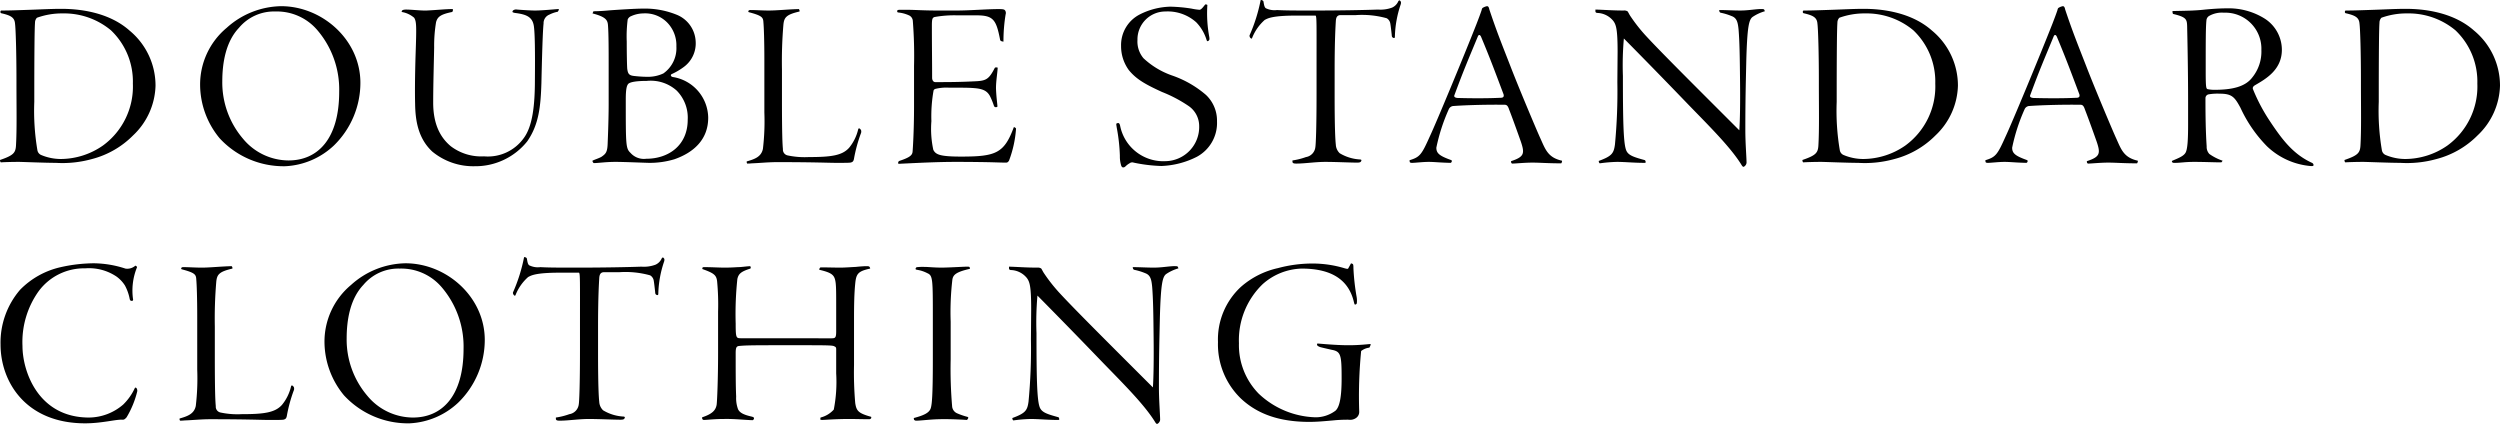 <svg xmlns="http://www.w3.org/2000/svg" width="311.168" height="52.76"><path d="M19.358 10.67a8.872 8.872 0 00-3.24-6.87c-2.67-2.37-6.45-2.7-8.46-2.7-1.23 0-2.25.06-3.99.12-1.8.06-2.49.09-3.54.09l-.06.06c-.03.12-.03.21.06.27 1.17.27 1.68.51 1.74 1.29.09.63.18 3.6.18 7.08 0 3.51.06 6.12-.06 8.13-.06.87-.3 1.2-1.98 1.77a.363.363 0 00.09.3c.39-.03 1.38-.06 2.25-.06.42 0 3.3.12 4.59.12a13.72 13.72 0 004.53-.48 11.136 11.136 0 005.1-2.94 8.82 8.82 0 002.79-6.18zm-11.55-9a9.1 9.1 0 016 2.1 8.79 8.79 0 012.73 6.63 9.087 9.087 0 01-3.72 7.71 9.233 9.233 0 01-5.25 1.68 6.319 6.319 0 01-2.4-.48.79.79 0 01-.51-.6 29.306 29.306 0 01-.39-6.03c0-6.03.03-9.15.09-9.84a.877.877 0 01.24-.63 9.158 9.158 0 013.21-.54zm27.18-.9a10.345 10.345 0 00-6.78 2.7 9.182 9.182 0 00-3.3 7.17 10.494 10.494 0 002.43 6.57 10.831 10.831 0 008.16 3.48 9.473 9.473 0 006.06-2.58 10.9 10.9 0 003.3-7.8c0-5.37-4.77-9.54-9.87-9.54zm-.72.66a6.61 6.61 0 015.22 2.31 11.361 11.361 0 012.73 7.68c0 5.91-2.7 8.55-6.3 8.55a7.4 7.4 0 01-5.67-2.7 10.778 10.778 0 01-2.58-7.14c0-2.28.42-4.92 2.07-6.66a5.676 5.676 0 014.53-2.04zm35.28-.18c.03-.09.03-.12-.12-.12-.48.03-1.98.18-2.82.18-.54 0-1.5-.06-2.25-.12a.618.618 0 00-.51.12c-.03.03-.03.09-.06.12-.03.06 0 .12.3.18 1.47.18 2.22.51 2.37 1.71.12.93.15 3.12.12 6.6 0 3.24-.3 5.79-1.38 7.26a5.492 5.492 0 01-4.95 2.28 6.257 6.257 0 01-4.14-1.26c-1.26-1.05-2.19-2.67-2.19-5.43 0-2.19.09-5.22.12-6.87a17.845 17.845 0 01.24-3.15c.18-.63.51-.96 2.01-1.26a.467.467 0 00.09-.27c0-.09-.03-.09-.18-.09-.69 0-1.86.12-3.09.18-.6.03-1.92-.12-2.55-.12-.39 0-.51.09-.54.18l-.03.12a3.15 3.15 0 011.56.72c.3.48.3 1.05.18 4.59-.09 2.94-.09 4.92-.06 6.12.03 1.98.33 4.26 2.13 5.94a8.008 8.008 0 005.28 1.83 8.256 8.256 0 006.54-3.09c1.47-2.1 1.68-4.41 1.77-7.26.12-5.43.21-6.87.27-7.41a1.139 1.139 0 01.72-1.11 3.945 3.945 0 011.05-.36zm6.21 11.7c0 1.02-.03 2.64-.12 4.8-.03 1.17-.21 1.38-.78 1.77-.3.18-.9.36-1.11.48-.03.09.09.27.15.3.57 0 1.47-.15 2.73-.15 1.02 0 3.84.12 4.14.12a10.625 10.625 0 003.18-.45c2.4-.84 4.2-2.46 4.2-5.16a5.2 5.2 0 00-4.38-5.07c-.24-.03-.36-.24-.18-.36a8.074 8.074 0 001.53-.9 3.643 3.643 0 001.47-3.18 3.77 3.77 0 00-2.4-3.33 10.5 10.5 0 00-4.11-.75c-1.05 0-3.24.15-4.11.21-.93.09-1.65.12-2.1.12l-.12.27c1.62.42 1.86.81 1.92 1.41.09 1.05.09 3.15.09 5.34zm8.43-7.17a3.841 3.841 0 01-1.62 3.36 4.46 4.46 0 01-1.92.42 14.531 14.531 0 01-1.59-.09c-.75-.06-.9-.24-.99-.93-.03-.45-.06-1.8-.06-3.39a16.482 16.482 0 01.12-2.73.78.78 0 01.45-.42 3.748 3.748 0 011.47-.33 3.842 3.842 0 013.03 1.17 4.05 4.05 0 011.11 2.94zm-3.75 13.98a2.22 2.22 0 01-1.95-.72c-.6-.57-.6-.9-.6-6.66 0-1.41.15-1.71.27-1.89.21-.33 1.32-.42 2.34-.42a4.836 4.836 0 013.72 1.2 4.781 4.781 0 011.38 3.63c0 3.21-2.4 4.86-5.16 4.86zm26.49-3.78c-.06 0-.09.03-.12.15a5.624 5.624 0 01-1.11 2.25c-.87.99-2.28 1.17-5.04 1.17a10.117 10.117 0 01-2.64-.21.736.736 0 01-.57-.78c-.06-.63-.12-1.8-.12-6.27V8.66a54.2 54.2 0 01.18-5.58c.09-.9.33-1.26 2.01-1.65a.363.363 0 00-.09-.3c-1.35.03-2.7.18-3.72.18-.9 0-1.56-.06-2.28-.06a.324.324 0 00-.27.09v.03c-.03.06-.03.12.06.15 1.59.42 1.77.63 1.8 1.23.06.66.12 2.25.12 4.77V14a29.207 29.207 0 01-.18 4.53c-.21 1.02-1.08 1.29-2.01 1.56a.306.306 0 00.06.27 5 5 0 00.57-.03c.9-.03 2.07-.15 3.15-.15 4.65 0 6.36.09 7.29.09 1.2 0 1.53 0 1.83-.03.27-.06.39-.15.45-.51a18.589 18.589 0 01.84-3.09.592.592 0 00.03-.45c-.06-.09-.15-.21-.24-.21zm9.48-5.76c-.24 0-.39-.24-.39-.54 0-2.1-.03-4.14-.03-6.45 0-.87.06-1.02.33-1.11a13.847 13.847 0 012.85-.21h2.37c2.1 0 2.46.54 2.94 3.03.03.15.15.21.42.24a20.409 20.409 0 01.27-3.39.57.57 0 00-.06-.48c-.09-.12-.18-.18-.81-.18-1.47 0-3.54.18-5.19.18h-2.49c-1.74 0-2.76-.09-3.69-.09h-.84c-.33 0-.39.03-.39.09l-.03.06a.181.181 0 00.09.18 4.225 4.225 0 011.44.39.826.826 0 01.42.69 55.1 55.1 0 01.15 5.58v5.01c0 3.09-.15 5.31-.18 5.64-.03.48-.39.75-1.65 1.17-.06.03-.09.03-.12.15a.14.14 0 00.03.21c2.52-.12 4.83-.24 7.14-.24 1.95 0 3.93.03 4.86.06.96.03 1.14.03 1.38.03.15 0 .24-.06.36-.24a13.848 13.848 0 00.87-3.93c0-.06 0-.12-.06-.15-.09-.06-.18-.12-.21-.09-1.2 3.24-2.22 3.66-6.54 3.66-2.64 0-3.18-.24-3.48-.84a12.236 12.236 0 01-.24-3.57 18.267 18.267 0 01.27-3.81.336.336 0 01.24-.21 5.728 5.728 0 011.65-.15c1.5 0 2.55 0 3.18.06 1.23.09 1.65.45 1.95.99a8.8 8.8 0 01.48 1.17c.06.18.15.21.24.21.15 0 .21-.03.21-.12-.03-.42-.15-1.26-.18-2.25 0-.9.18-1.86.21-2.55-.12-.03-.27-.06-.36.03-.78 1.53-1.14 1.62-2.7 1.68-1.2.06-2.52.09-3.87.09zm23.4 10.62c.09 0 .18-.03.33-.18a2.15 2.15 0 01.45-.33.524.524 0 01.51-.09 19.218 19.218 0 003.45.42 10.549 10.549 0 004.41-1.14 4.78 4.78 0 002.52-4.41 4.4 4.4 0 00-1.38-3.3 12.848 12.848 0 00-4.26-2.43 10.014 10.014 0 01-3.51-2.13 3.218 3.218 0 01-.75-2.28 3.474 3.474 0 013.48-3.54 5.314 5.314 0 013.84 1.35 5.45 5.45 0 011.29 2.22c.06.12.09.15.12.12a.247.247 0 00.18-.12c.06-.06.06-.18.03-.39a15.957 15.957 0 01-.24-3.99.306.306 0 00-.27-.06c-.24.3-.48.63-.69.66a7.417 7.417 0 01-1.02-.15 19 19 0 00-2.64-.24 8.852 8.852 0 00-3.78.96 4.272 4.272 0 00-2.34 3.93 5.036 5.036 0 00.96 3c.93 1.14 2.04 1.77 4.14 2.73a16.879 16.879 0 013.3 1.74 3.026 3.026 0 011.32 2.46 4.26 4.26 0 01-4.2 4.41 5.476 5.476 0 01-5.64-4.41c-.06-.27-.15-.33-.21-.33a.361.361 0 00-.24.06c-.06.06 0 .27.03.51a22.345 22.345 0 01.39 3.51 3.783 3.783 0 00.18 1.26c.09.15.15.18.24.18zm21.06-.69c.03.15.12.21.48.21 1.08 0 2.34-.21 3.6-.21 1.32 0 3.09.09 3.96.09.36 0 .45-.06.51-.18l.03-.09c.03-.06-.03-.09-.12-.12a5.468 5.468 0 01-2.58-.78 1.568 1.568 0 01-.48-1.05c-.06-.54-.15-1.86-.15-6.18V8.78c0-3.9.12-5.64.15-6.18.03-.42.15-.72.6-.72h1.89a11.444 11.444 0 013.84.39.927.927 0 01.45.66c.06.33.12.9.18 1.44 0 .18.06.27.12.3a.254.254 0 00.18.06c.06 0 .09-.06.09-.21a13.4 13.4 0 01.72-3.96.67.67 0 00.03-.33c-.06-.09-.12-.18-.18-.18s-.09.03-.15.12a1.515 1.515 0 01-.78.78 4.138 4.138 0 01-1.74.24c-1.71.06-4.62.12-7.86.12-2.52 0-3.66 0-4.71-.06a2.429 2.429 0 01-1.29-.18c-.21-.06-.3-.24-.39-.84-.03-.12-.06-.15-.15-.18a.189.189 0 00-.21-.03 20.362 20.362 0 01-1.38 4.38.4.4 0 00.15.36c.06.06.12.09.18-.06a5.857 5.857 0 011.56-2.22c.36-.18.87-.54 3.93-.54h2.4c.15.12.12 1.05.12 6.6v3.03c0 4.44-.09 6.42-.15 6.75a1.4 1.4 0 01-1.17 1.23 8.571 8.571 0 01-1.68.42zM185.078.77a1.568 1.568 0 00-.48.18c-.12.06-.15.15-.18.3-.15.45-.33.93-.63 1.71-1.59 4.05-5.04 12.36-5.82 14.01-1.02 2.28-1.23 2.58-2.52 2.97a.661.661 0 00.03.24q.045.09.27.09c.42 0 1.32-.12 2.1-.12.66 0 1.38.09 2.7.12a.223.223 0 00.12-.33c-1.53-.54-1.89-.87-1.89-1.56a22.829 22.829 0 011.53-4.74.687.687 0 01.66-.45c1.71-.12 4.35-.18 6.33-.15.3 0 .42.24.54.6.45 1.14 1.29 3.51 1.47 4.02.48 1.44.42 1.86-1.23 2.4a.511.511 0 00.03.21.165.165 0 00.15.09c.36 0 1.5-.12 2.49-.12.93 0 1.89.09 3.57.09.03 0 .15-.27.09-.33-1.77-.39-2.07-1.44-2.7-2.82-.39-.84-2.73-6.39-3.72-8.97-1.05-2.7-1.68-4.23-2.61-7.02-.06-.27-.12-.42-.3-.42zm-3.48 11.43c-.51 0-.66-.15-.57-.36 1.2-3.24 1.62-4.17 2.91-7.29.09-.24.27-.3.42.06 1.08 2.58 1.65 4.11 2.79 7.14.06.24 0 .42-.36.42-.66.03-1.44.06-2.82.06-1.44 0-2.19-.03-2.37-.03zm16.98-10.8c0 .12.06.18.21.21a2.667 2.667 0 012.01.99c.36.48.54 1.05.54 3.87l-.03 3.75a69.516 69.516 0 01-.3 7.77c-.15 1.11-.39 1.44-2.01 2.04a.33.33 0 00.12.3 18.13 18.13 0 012.13-.18c1.02 0 2.1.12 3.45.12.09 0 .18-.03.12-.18l-.06-.15c-1.53-.42-2.19-.63-2.4-1.38-.3-.99-.36-3.69-.36-9.12a37.927 37.927 0 01.12-4.65c2.64 2.67 4.98 5.07 7.41 7.59 2.82 2.94 5.82 5.82 7.26 8.19.12.18.18.21.27.18a.652.652 0 00.33-.48c0-.66-.15-2.43-.15-4.05 0-3.93.06-5.94.12-8.73.12-4.23.33-5.07.81-5.4a5.316 5.316 0 011.5-.69l-.06-.15c-.03-.09-.09-.12-.3-.12-.66-.03-1.62.18-2.7.18-.9 0-1.77-.06-2.64-.06l.03.09a.267.267 0 00.15.24 7.236 7.236 0 011.38.42c.66.24.78.78.87 1.71.12 1.5.15 3.3.18 6.33.03 2.52 0 4.95-.09 6.18-5.58-5.58-10.02-9.99-11.79-11.94a20.207 20.207 0 01-1.83-2.37c-.12-.21-.18-.33-.27-.48a.75.75 0 00-.51-.12c-1.41 0-2.37-.09-3.51-.12zm45.12 9.27a8.873 8.873 0 00-3.24-6.87c-2.67-2.37-6.45-2.7-8.46-2.7-1.23 0-2.25.06-3.99.12-1.8.06-2.49.09-3.54.09l-.06.06c-.03.12-.03.21.06.27 1.17.27 1.68.51 1.74 1.29.09.63.18 3.6.18 7.08 0 3.51.06 6.12-.06 8.13-.06.87-.3 1.2-1.98 1.77a.363.363 0 00.09.3c.39-.03 1.38-.06 2.25-.06.42 0 3.3.12 4.59.12a13.72 13.72 0 004.53-.48 11.136 11.136 0 005.1-2.94 8.82 8.82 0 002.79-6.18zm-11.55-9a9.1 9.1 0 016 2.1 8.79 8.79 0 012.73 6.63 9.087 9.087 0 01-3.72 7.71 9.233 9.233 0 01-5.25 1.68 6.319 6.319 0 01-2.4-.48.79.79 0 01-.51-.6 29.305 29.305 0 01-.39-6.03c0-6.03.03-9.15.09-9.84a.877.877 0 01.24-.63 9.158 9.158 0 013.21-.54zm24.6-.9a1.568 1.568 0 00-.48.18c-.12.06-.15.15-.18.3-.15.45-.33.93-.63 1.71-1.59 4.05-5.04 12.36-5.82 14.01-1.02 2.28-1.23 2.58-2.52 2.97a.661.661 0 00.03.24q.045.09.27.09c.42 0 1.32-.12 2.1-.12.66 0 1.38.09 2.7.12a.223.223 0 00.12-.33c-1.53-.54-1.89-.87-1.89-1.56a22.829 22.829 0 011.53-4.74.687.687 0 01.66-.45c1.71-.12 4.35-.18 6.33-.15.3 0 .42.24.54.6.45 1.14 1.29 3.51 1.47 4.02.48 1.44.42 1.86-1.23 2.4a.511.511 0 00.03.21.165.165 0 00.15.09c.36 0 1.5-.12 2.49-.12.93 0 1.89.09 3.57.09.03 0 .15-.27.09-.33-1.77-.39-2.07-1.44-2.7-2.82-.39-.84-2.73-6.39-3.72-8.97-1.05-2.7-1.68-4.23-2.61-7.02-.06-.27-.12-.42-.3-.42zm-3.48 11.43c-.51 0-.66-.15-.57-.36 1.2-3.24 1.62-4.17 2.91-7.29.09-.24.27-.3.42.06 1.08 2.58 1.65 4.11 2.79 7.14.06.24 0 .42-.36.42-.66.03-1.44.06-2.82.06-1.44 0-2.19-.03-2.37-.03zm17.19-10.47c1.65.39 1.74.66 1.77 1.5.03 1.41.12 5.37.12 9.51v2.7c0 1.89-.06 3.24-.36 3.63-.3.45-1.14.72-1.65.96-.03.06.03.15.06.18.03.06.09.06.36.06.66 0 1.17-.12 2.37-.12 1.08 0 2.7.06 3.18.06.15 0 .21 0 .24-.06s.09-.12.09-.15a6.3 6.3 0 01-1.65-.84 1.29 1.29 0 01-.33-.93c-.12-1.86-.15-3.66-.15-6.03a.485.485 0 01.36-.45 6.509 6.509 0 011.41-.09c1.53 0 1.86.42 2.58 1.74a16.847 16.847 0 003.3 4.8 8.956 8.956 0 005.37 2.46c.3.03.39 0 .42-.06.03-.09 0-.27-.24-.36-2.25-1.05-3.6-2.79-5.1-5.04a22.021 22.021 0 01-2.19-4.11c-.09-.27.15-.42.3-.51 1.29-.75 3.3-1.89 3.3-4.38a4.62 4.62 0 00-2.07-3.84 8.46 8.46 0 00-4.86-1.32c-.54 0-1.35.03-2.64.15-1.26.15-2.58.15-3.87.18-.18 0-.21.06-.18.12zm11.01 4.5a5.115 5.115 0 01-1.14 3.42c-.87 1.14-2.46 1.53-4.74 1.53a4.118 4.118 0 01-.84-.09c-.15-.09-.21-.21-.21-2.16 0-3.78 0-5.52.09-6.39a.7.7 0 01.36-.57 3.207 3.207 0 011.8-.39 4.49 4.49 0 014.68 4.65zm29.7 4.44a8.872 8.872 0 00-3.24-6.87c-2.67-2.37-6.45-2.7-8.46-2.7-1.23 0-2.25.06-3.99.12-1.8.06-2.49.09-3.54.09l-.06.06c-.03.12-.03.21.06.27 1.17.27 1.68.51 1.74 1.29.09.63.18 3.6.18 7.08 0 3.51.06 6.12-.06 8.13-.06.87-.3 1.2-1.98 1.77a.363.363 0 00.09.3c.39-.03 1.38-.06 2.25-.06.42 0 3.3.12 4.59.12a13.72 13.72 0 004.53-.48 11.136 11.136 0 005.1-2.94 8.82 8.82 0 002.79-6.18zm-11.55-9a9.1 9.1 0 016 2.1 8.79 8.79 0 012.73 6.63 9.087 9.087 0 01-3.72 7.71 9.233 9.233 0 01-5.25 1.68 6.319 6.319 0 01-2.4-.48.79.79 0 01-.51-.6 29.307 29.307 0 01-.39-6.03c0-6.03.03-9.15.09-9.84a.877.877 0 01.24-.63 9.158 9.158 0 013.21-.54zM.068 42.88c0 4.59 3.09 9.81 10.53 9.81 2.1 0 3.87-.51 4.65-.45.18 0 .27-.03.51-.3a11.629 11.629 0 001.32-3.21.55.55 0 00-.09-.42c-.09-.09-.15-.09-.21 0a6.877 6.877 0 01-1.44 2.04 6.581 6.581 0 01-4.26 1.62c-6.33 0-8.28-5.76-8.28-8.91a10.882 10.882 0 012.01-6.81 7.025 7.025 0 015.79-2.85 6.144 6.144 0 013.9 1.02 4.073 4.073 0 011.05 1.11 5.806 5.806 0 01.6 1.71c.06.18.12.21.3.21a.153.153 0 00.12-.15 7.671 7.671 0 01.48-4.02c.03-.06-.03-.12-.09-.15-.03-.03-.09-.09-.15-.03a1.514 1.514 0 01-1.2.33 12.966 12.966 0 00-3.93-.66 19.249 19.249 0 00-4.11.48 10.18 10.18 0 00-5.07 2.82 10.078 10.078 0 00-2.43 6.81zm36.27 5.1c-.06 0-.09.03-.12.15a5.624 5.624 0 01-1.11 2.25c-.87.99-2.28 1.17-5.04 1.17a10.117 10.117 0 01-2.64-.21.736.736 0 01-.57-.78c-.06-.63-.12-1.8-.12-6.27v-3.63a54.2 54.2 0 01.18-5.58c.09-.9.33-1.26 2.01-1.65a.363.363 0 00-.09-.3c-1.35.03-2.7.18-3.72.18-.9 0-1.56-.06-2.28-.06a.323.323 0 00-.27.09v.03c-.03.06-.03.12.06.15 1.59.42 1.77.63 1.8 1.23.06.66.12 2.25.12 4.77V46a29.207 29.207 0 01-.18 4.53c-.21 1.02-1.08 1.29-2.01 1.56a.306.306 0 00.06.27 5 5 0 00.57-.03c.9-.03 2.07-.15 3.15-.15 4.65 0 6.36.09 7.29.09 1.2 0 1.53 0 1.83-.03.27-.06.39-.15.45-.51a18.589 18.589 0 01.84-3.09.592.592 0 00.03-.45c-.06-.09-.15-.21-.24-.21zm14.13-15.21a10.345 10.345 0 00-6.78 2.7 9.182 9.182 0 00-3.3 7.17 10.5 10.5 0 002.43 6.57 10.831 10.831 0 008.16 3.48 9.473 9.473 0 006.06-2.58 10.9 10.9 0 003.3-7.8c0-5.37-4.77-9.54-9.87-9.54zm-.72.66a6.61 6.61 0 015.22 2.31 11.361 11.361 0 012.73 7.68c0 5.91-2.7 8.55-6.3 8.55a7.4 7.4 0 01-5.67-2.7 10.778 10.778 0 01-2.58-7.14c0-2.28.42-4.92 2.07-6.66a5.676 5.676 0 014.53-2.04zm19.44 18.72c.03.15.12.21.48.21 1.08 0 2.34-.21 3.6-.21 1.32 0 3.09.09 3.96.09.36 0 .45-.06.51-.18l.03-.09c.03-.06-.03-.09-.12-.12a5.468 5.468 0 01-2.58-.78 1.568 1.568 0 01-.48-1.05c-.06-.54-.15-1.86-.15-6.18v-3.06c0-3.9.12-5.64.15-6.18.03-.42.15-.72.6-.72h1.89a11.444 11.444 0 013.84.39.927.927 0 01.45.66c.06.33.12.9.18 1.44 0 .18.06.27.12.3a.254.254 0 00.18.06c.06 0 .09-.06.09-.21a13.4 13.4 0 01.72-3.96.67.67 0 00.03-.33c-.06-.09-.12-.18-.18-.18s-.09.03-.15.12a1.515 1.515 0 01-.78.78 4.138 4.138 0 01-1.74.24c-1.71.06-4.62.12-7.86.12-2.52 0-3.66 0-4.71-.06a2.429 2.429 0 01-1.29-.18c-.21-.06-.3-.24-.39-.84-.03-.12-.06-.15-.15-.18a.189.189 0 00-.21-.03 20.362 20.362 0 01-1.38 4.38.4.4 0 00.15.36c.06.06.12.09.18-.06a5.857 5.857 0 011.56-2.22c.36-.18.87-.54 3.93-.54h2.4c.15.12.12 1.05.12 6.6v3.03c0 4.44-.09 6.42-.15 6.75a1.4 1.4 0 01-1.17 1.23 8.571 8.571 0 01-1.68.42zm23.04-10.05c-.6 0-.66-.03-.66-1.83a41.006 41.006 0 01.21-5.55c.15-.66.48-.93 1.62-1.29a.223.223 0 00-.03-.3c-.6.03-1.08.12-1.53.12-.45.03-1.08.06-1.59.06-.87 0-1.59-.06-2.55-.06a.585.585 0 00-.24.03c-.03.09-.06.15-.03.21 1.44.51 1.74.75 1.83 1.53a30.629 30.629 0 01.12 3.78v5.04c0 3.42-.12 6.12-.18 6.54-.12.69-.54 1.14-1.8 1.56a.306.306 0 00.06.27c.06.06.12.06.24.06.57-.03 1.32-.12 2.34-.12 1.41-.03 2.58.12 3.63.15a.251.251 0 00.18-.24c0-.09-.06-.15-.3-.21-1.2-.27-1.5-.57-1.68-.9a4.028 4.028 0 01-.24-1.59c-.06-1.35-.06-3.12-.06-5.4 0-.69.09-.87.45-.9.63-.06 1.23-.09 4.41-.09h3.9c3.06 0 3.36.03 3.54.15.24.09.21.24.21.57v2.79a17.945 17.945 0 01-.3 4.5 3.278 3.278 0 01-1.65.99l-.03.21c0 .09.06.03.15.09.42 0 1.68-.12 3.42-.12.84 0 1.71.03 2.55.03.18-.03.27-.15.21-.3-1.62-.45-1.83-.75-1.98-1.71a43.951 43.951 0 01-.15-4.74v-5.7c0-1.86.03-3.24.15-4.44s.33-1.53 1.86-1.86a.322.322 0 00-.06-.18c-.06-.12-.21-.12-.42-.12-.24 0-.72.03-1.29.09-.6.03-1.38.09-1.92.09-.81 0-1.65-.03-2.49-.03a.331.331 0 00-.15.3c1.68.39 1.92.69 2.04 1.68.06.6.06 1.23.06 3.21v2.73c0 .69-.06.87-.39.9-.3.03-1.98 0-3.54 0zm28.47-8.82c-.03-.06-.06-.09-.3-.09-.48 0-1.74.09-3.09.12-1.14 0-1.68-.09-2.34-.09a5.573 5.573 0 00-.78.03.181.181 0 00-.18.09c-.03.03-.03.09-.06.12 0 .03.03.09.18.12a4.077 4.077 0 011.29.42c.69.3.69.69.69 5.7v5.1c0 4.5-.12 5.49-.24 5.94-.15.63-.87.96-2.13 1.29a.791.791 0 00.03.21.342.342 0 00.3.12c.51 0 1.65-.15 2.73-.18.9-.03 2.1 0 3.57.09.03-.06.15-.18.15-.27 0-.06-.03-.09-.12-.12a8.366 8.366 0 01-1.23-.42 1.029 1.029 0 01-.66-.9 54.213 54.213 0 01-.18-5.85v-4.65a34.821 34.821 0 01.21-5.25c.09-.6.45-.96 2.19-1.35zm4.89.12c0 .12.06.18.21.21a2.667 2.667 0 012.01.99c.36.48.54 1.05.54 3.87l-.03 3.75a69.516 69.516 0 01-.3 7.77c-.15 1.11-.39 1.44-2.01 2.04a.33.33 0 00.12.3 18.13 18.13 0 012.13-.18c1.02 0 2.1.12 3.45.12.09 0 .18-.03.12-.18l-.06-.15c-1.53-.42-2.19-.63-2.4-1.38-.3-.99-.36-3.69-.36-9.12a37.927 37.927 0 01.12-4.65c2.64 2.67 4.98 5.07 7.41 7.59 2.82 2.94 5.82 5.82 7.26 8.19.12.18.18.21.27.18a.652.652 0 00.33-.48c0-.66-.15-2.43-.15-4.05 0-3.93.06-5.94.12-8.73.12-4.23.33-5.07.81-5.4a5.316 5.316 0 011.5-.69l-.06-.15c-.03-.09-.09-.12-.3-.12-.66-.03-1.62.18-2.7.18-.9 0-1.77-.06-2.64-.06l.03.09a.267.267 0 00.15.24 7.236 7.236 0 011.38.42c.66.24.78.78.87 1.71.12 1.5.15 3.3.18 6.33.03 2.52 0 4.95-.09 6.18-5.58-5.58-10.02-9.99-11.79-11.94a20.207 20.207 0 01-1.83-2.37c-.12-.21-.18-.33-.27-.48a.75.75 0 00-.51-.12c-1.41 0-2.37-.09-3.51-.12zm26.01 9.18a9.373 9.373 0 002.85 7.02c2.04 1.92 4.77 2.91 8.52 2.91 1.02 0 1.89-.09 2.94-.18a17.543 17.543 0 011.95-.09 1.273 1.273 0 00.96-.24.91.91 0 00.36-.75 57.825 57.825 0 01.24-7.56 2.055 2.055 0 011.02-.42c.06-.09.21-.39.15-.45-.48.03-1.38.15-2.73.15-1.17 0-2.37-.09-3.81-.21-.09 0-.12.03-.12.06a.286.286 0 00.06.21 1.213 1.213 0 00.48.21c.36.09.9.21 1.29.3 1.14.21 1.23.63 1.23 3.57 0 2.13-.21 3.54-.78 4.02a4.121 4.121 0 01-2.46.81 10.714 10.714 0 01-7.08-2.94 8.622 8.622 0 01-2.46-6.27 9.683 9.683 0 012.94-7.35 7.586 7.586 0 014.86-1.95c4.02 0 5.91 1.62 6.51 4.17.06.24.09.3.12.3h.09a.237.237 0 00.15-.15 2.776 2.776 0 00-.03-.84 27.866 27.866 0 01-.39-3.51c0-.45-.03-.54-.15-.57l-.06-.03c-.09-.03-.12 0-.15.09l-.3.54c-.03.06-.21.03-.51-.06a13.77 13.77 0 00-3.9-.57 16.5 16.5 0 00-4.32.57 10.372 10.372 0 00-4.62 2.34 8.907 8.907 0 00-2.85 6.87z"/></svg>
